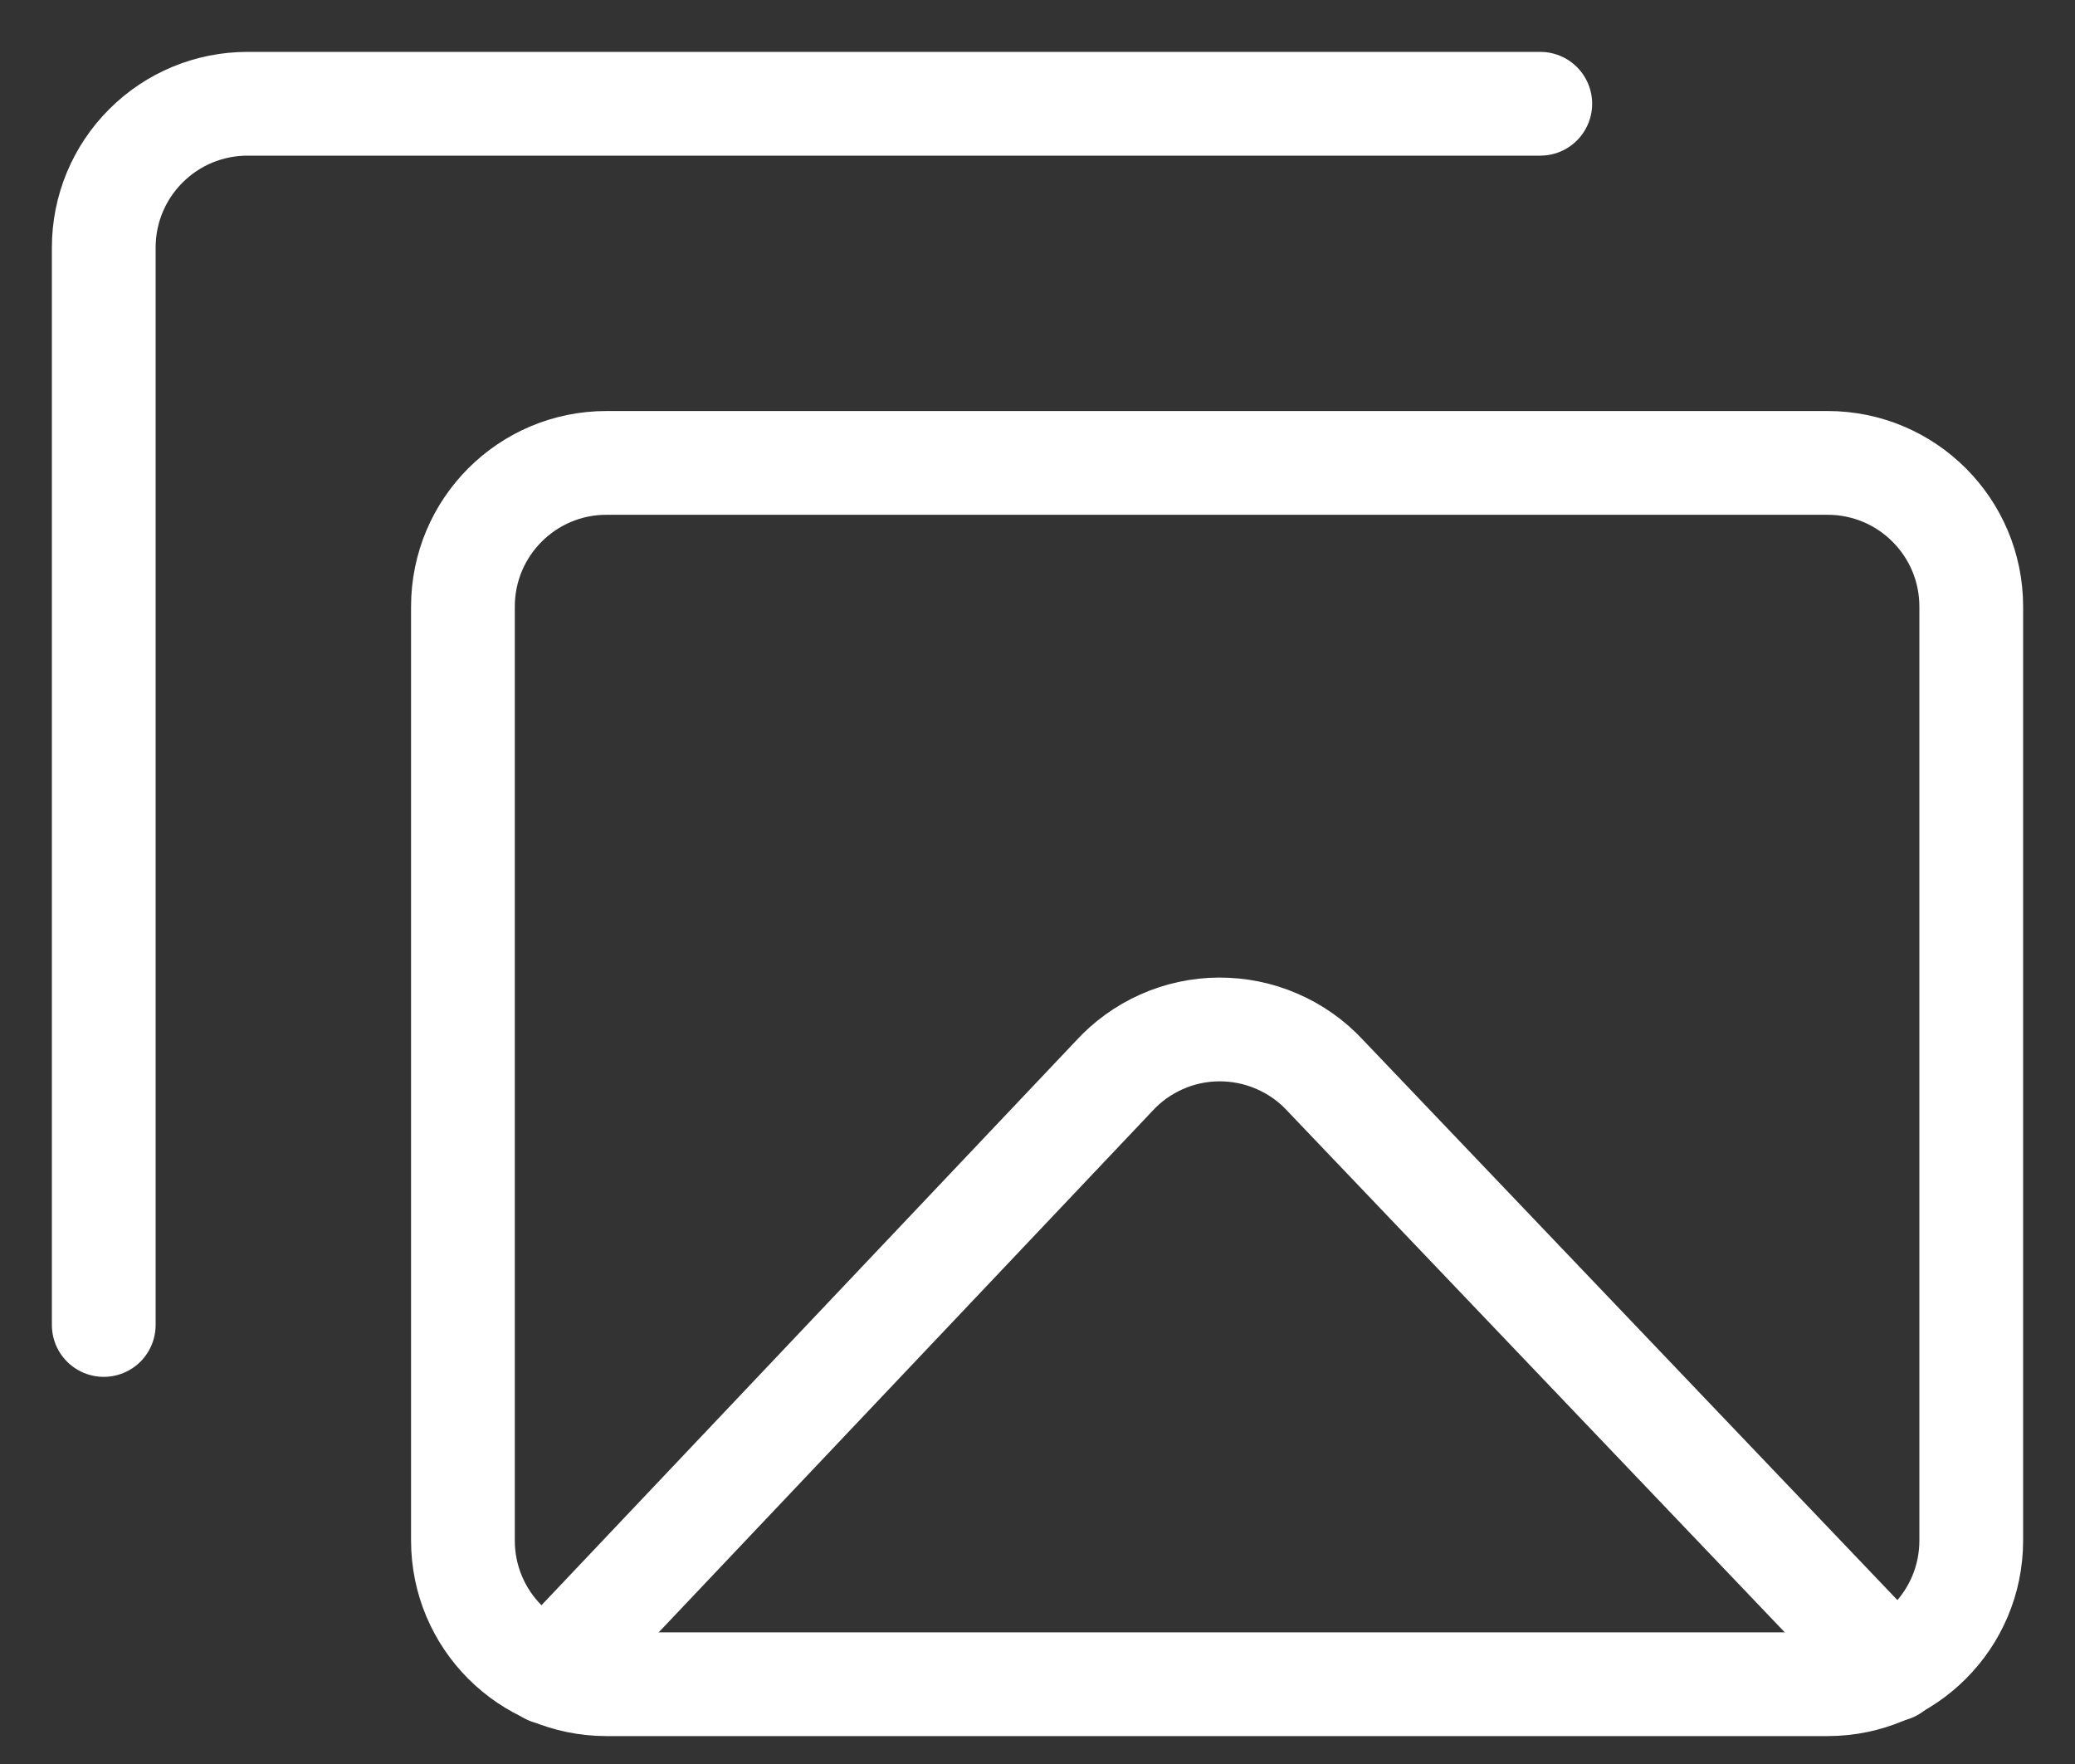<svg width="20" height="17" viewBox="0 0 20 17" fill="none" xmlns="http://www.w3.org/2000/svg">
<rect x="0" y="0" width="20" height="17" fill="#333333" stroke="none"/>
<path d="M5.846 16.231H17.615C18.38 16.231 19 15.611 19 14.846V5.846C19 5.081 18.38 4.461 17.615 4.461L5.846 4.461C5.081 4.461 4.462 5.081 4.462 5.846L4.462 14.846C4.462 15.611 5.081 16.231 5.846 16.231Z" stroke="white" stroke-linecap="round" stroke-linejoin="round"/>
<path d="M1 12.769V2.385C1 2.017 1.146 1.665 1.406 1.406C1.665 1.146 2.017 1 2.385 1H14.846" stroke="white" stroke-linecap="round" stroke-linejoin="round"/>
<path d="M5.292 16.12L10.734 10.374C10.863 10.232 11.019 10.119 11.194 10.041C11.368 9.963 11.557 9.922 11.748 9.921C11.94 9.92 12.129 9.958 12.305 10.034C12.48 10.109 12.639 10.22 12.769 10.36L18.238 16.092" stroke="white" stroke-linecap="round" stroke-linejoin="round"/>
</svg>
